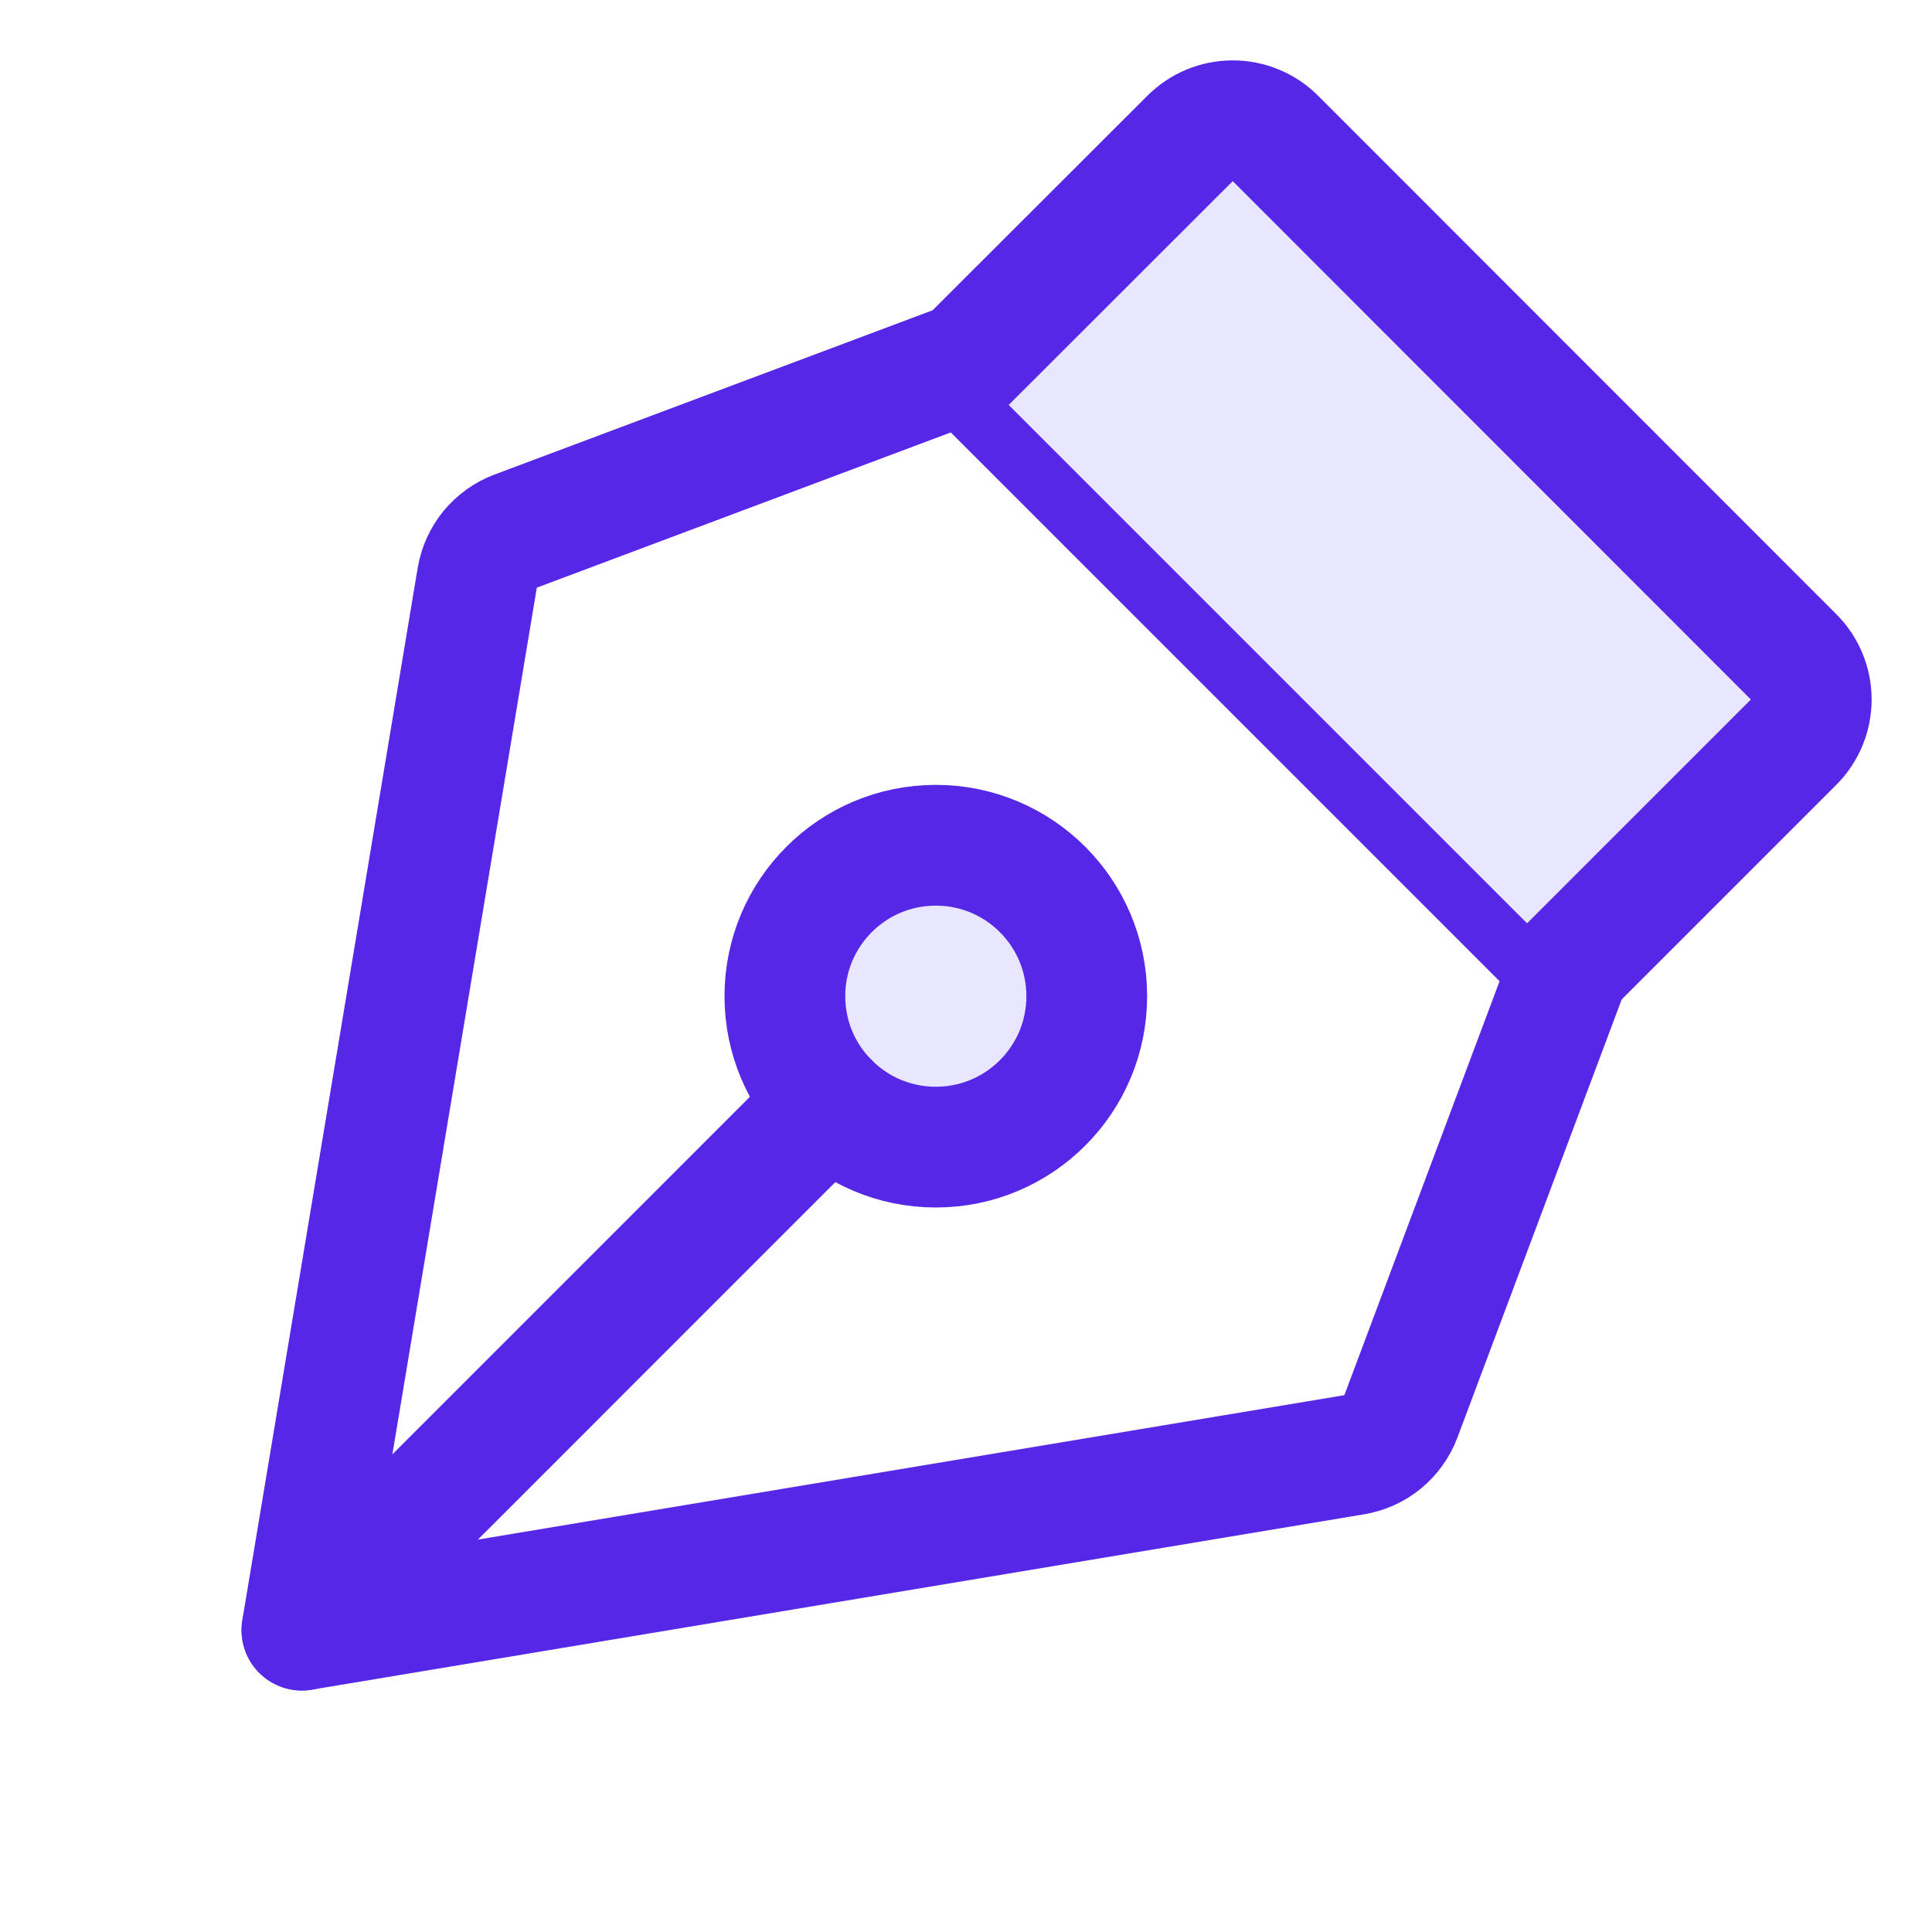 <svg width="32" height="32" viewBox="0 0 32 32" fill="none" xmlns="http://www.w3.org/2000/svg">
<g clip-path="url(#clip0_40012712_5004)">
<path d="M15.5 19C16.881 19 18 17.881 18 16.5C18 15.119 16.881 14 15.5 14C14.119 14 13 15.119 13 16.5C13 17.881 14.119 19 15.5 19Z" fill="#E9E7FF" stroke="#5727E7" stroke-width="2" stroke-linecap="round" stroke-linejoin="round"/>
<path d="M5.002 27L13.733 18.268" stroke="#5727E7" stroke-width="2" stroke-linecap="round" stroke-linejoin="round"/>
<path d="M5 27L22.431 24.095C22.604 24.066 22.767 23.992 22.902 23.881C23.037 23.769 23.141 23.624 23.203 23.46L26 16L16 6L8.54 8.797C8.376 8.859 8.231 8.963 8.119 9.098C8.008 9.234 7.934 9.396 7.905 9.569L5 27Z" stroke="#5727E7" stroke-width="2" stroke-linecap="round" stroke-linejoin="round"/>
<path d="M26 16L29.707 12.293C29.895 12.105 30 11.851 30 11.586C30 11.321 29.895 11.066 29.707 10.879L21.125 2.293C20.938 2.105 20.683 2 20.418 2C20.153 2 19.899 2.105 19.711 2.293L16 6" fill="#E9E7FF"/>
<path d="M26 16L29.707 12.293C29.895 12.105 30 11.851 30 11.586C30 11.321 29.895 11.066 29.707 10.879L21.125 2.293C20.938 2.105 20.683 2 20.418 2C20.153 2 19.899 2.105 19.711 2.293L16 6" stroke="#5727E7" stroke-width="2" stroke-linecap="round" stroke-linejoin="round"/>
</g>
<defs>
<clipPath id="clip0_40012712_5004">
<rect width="32" height="32" fill="white"/>
</clipPath>
</defs>
</svg>
